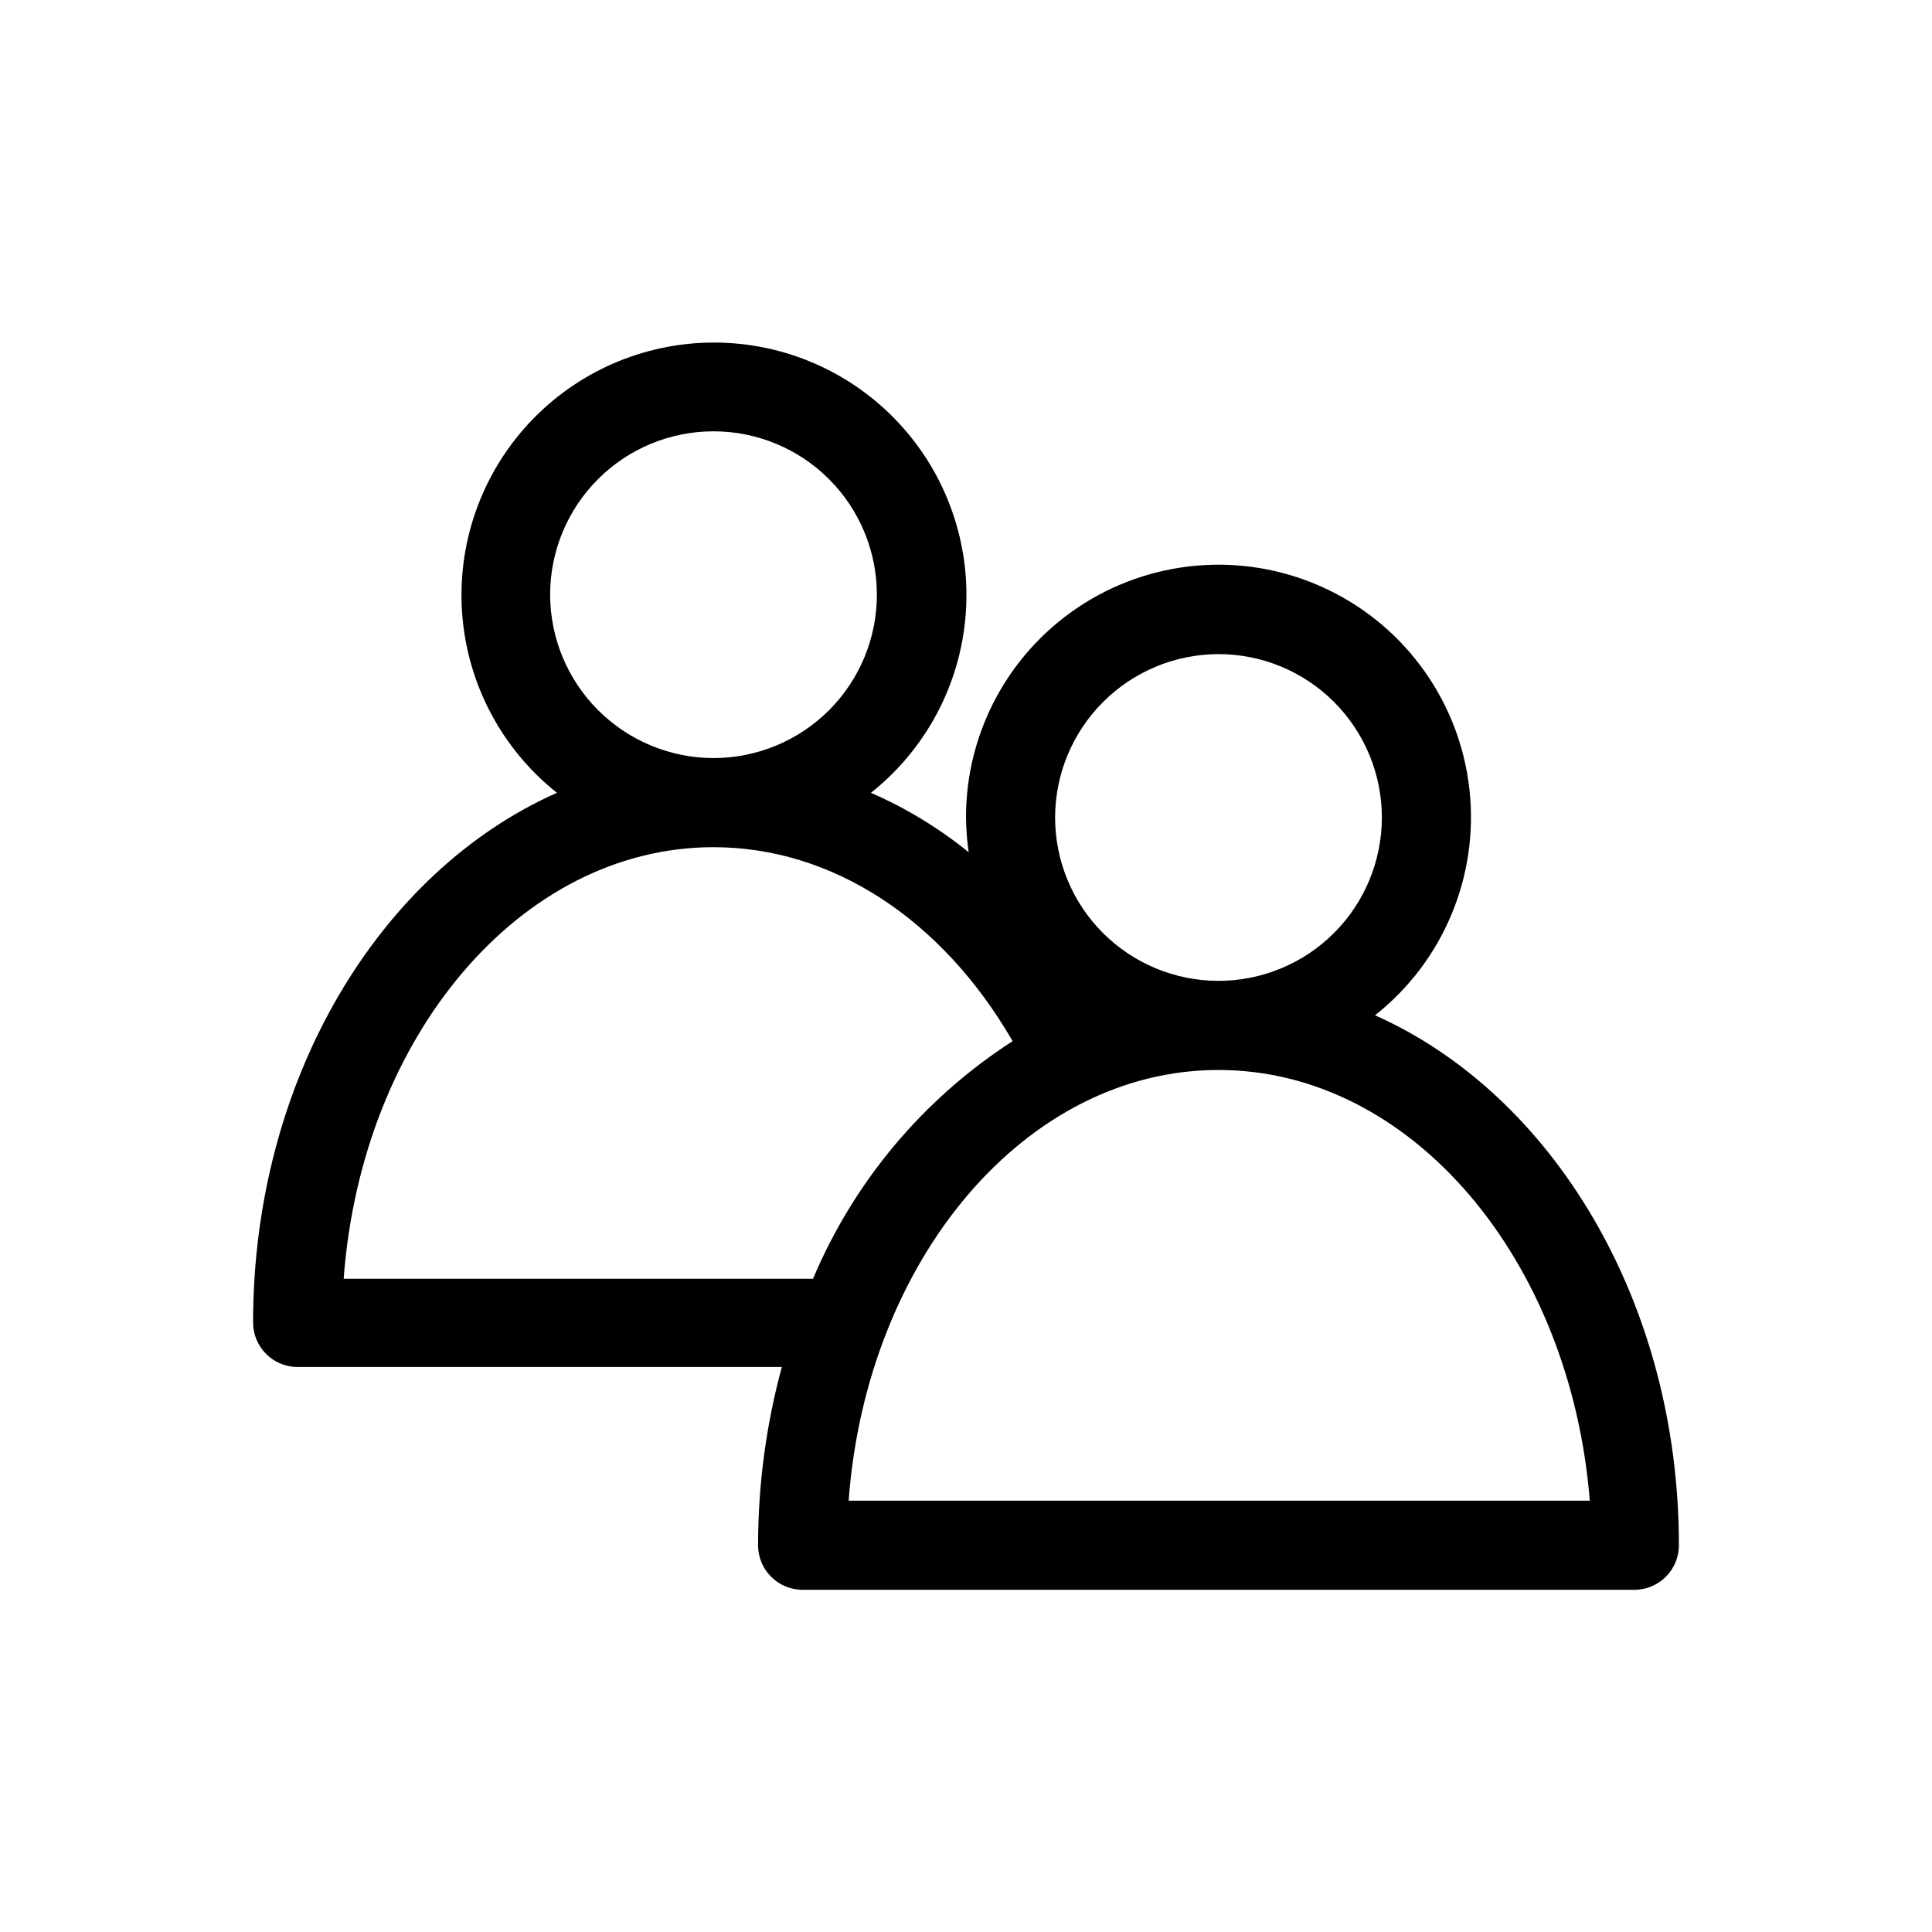 <?xml version="1.0" encoding="UTF-8"?>
<!-- Uploaded to: SVG Repo, www.svgrepo.com, Generator: SVG Repo Mixer Tools -->
<svg fill="#000000" width="800px" height="800px" version="1.1" viewBox="144 144 512 512" xmlns="http://www.w3.org/2000/svg">
 <path d="m222.88 506.27h128.31c-4.172 15.398-6.289 31.281-6.297 47.234 0 6.519 5.285 11.809 11.809 11.809h220.42-0.004c6.523 0 11.809-5.289 11.809-11.809 0-64.629-33.613-119.57-80.531-140.44 18.086-14.289 27.539-36.879 25.031-59.789-2.512-22.906-16.633-42.914-37.383-52.949-20.746-10.031-45.195-8.684-64.715 3.57-19.516 12.258-31.355 33.695-31.328 56.738 0.031 3.082 0.27 6.16 0.707 9.211-7.887-6.387-16.598-11.684-25.898-15.742 14.594-11.586 23.695-28.73 25.113-47.309s-4.973-36.906-17.633-50.574c-12.664-13.668-30.453-21.438-49.086-21.438s-36.418 7.769-49.082 21.438c-12.664 13.668-19.055 31.996-17.633 50.574 1.418 18.578 10.52 35.723 25.113 47.309-46.918 20.781-80.531 75.727-80.531 140.36 0 6.523 5.285 11.809 11.809 11.809zm342.43 35.426h-196.41c4.723-63.922 46.84-114.14 98.008-114.14 51.168 0 93.285 50.223 98.402 114.14zm-98.402-224.35c11.484 0 22.496 4.559 30.617 12.68 8.117 8.121 12.68 19.133 12.68 30.613 0 11.484-4.562 22.496-12.68 30.617-8.121 8.117-19.133 12.68-30.617 12.68-11.48 0-22.496-4.562-30.613-12.68-8.121-8.121-12.684-19.133-12.684-30.617 0.023-11.477 4.59-22.477 12.707-30.59 8.113-8.117 19.113-12.684 30.59-12.703zm-177.12-15.746c0-11.48 4.562-22.496 12.684-30.613 8.117-8.121 19.129-12.684 30.613-12.684 11.484 0 22.496 4.562 30.617 12.684 8.117 8.117 12.68 19.133 12.68 30.613 0 11.484-4.562 22.496-12.68 30.617-8.121 8.117-19.133 12.68-30.617 12.68-11.477-0.02-22.477-4.59-30.59-12.703-8.117-8.117-12.684-19.117-12.707-30.594zm43.297 66.914c31.488 0 60.613 19.129 79.27 51.406l0.004-0.004c-23.578 15.184-42.016 37.137-52.902 62.977h-124.38c4.727-64.156 46.84-114.38 98.008-114.38z"/>
</svg>